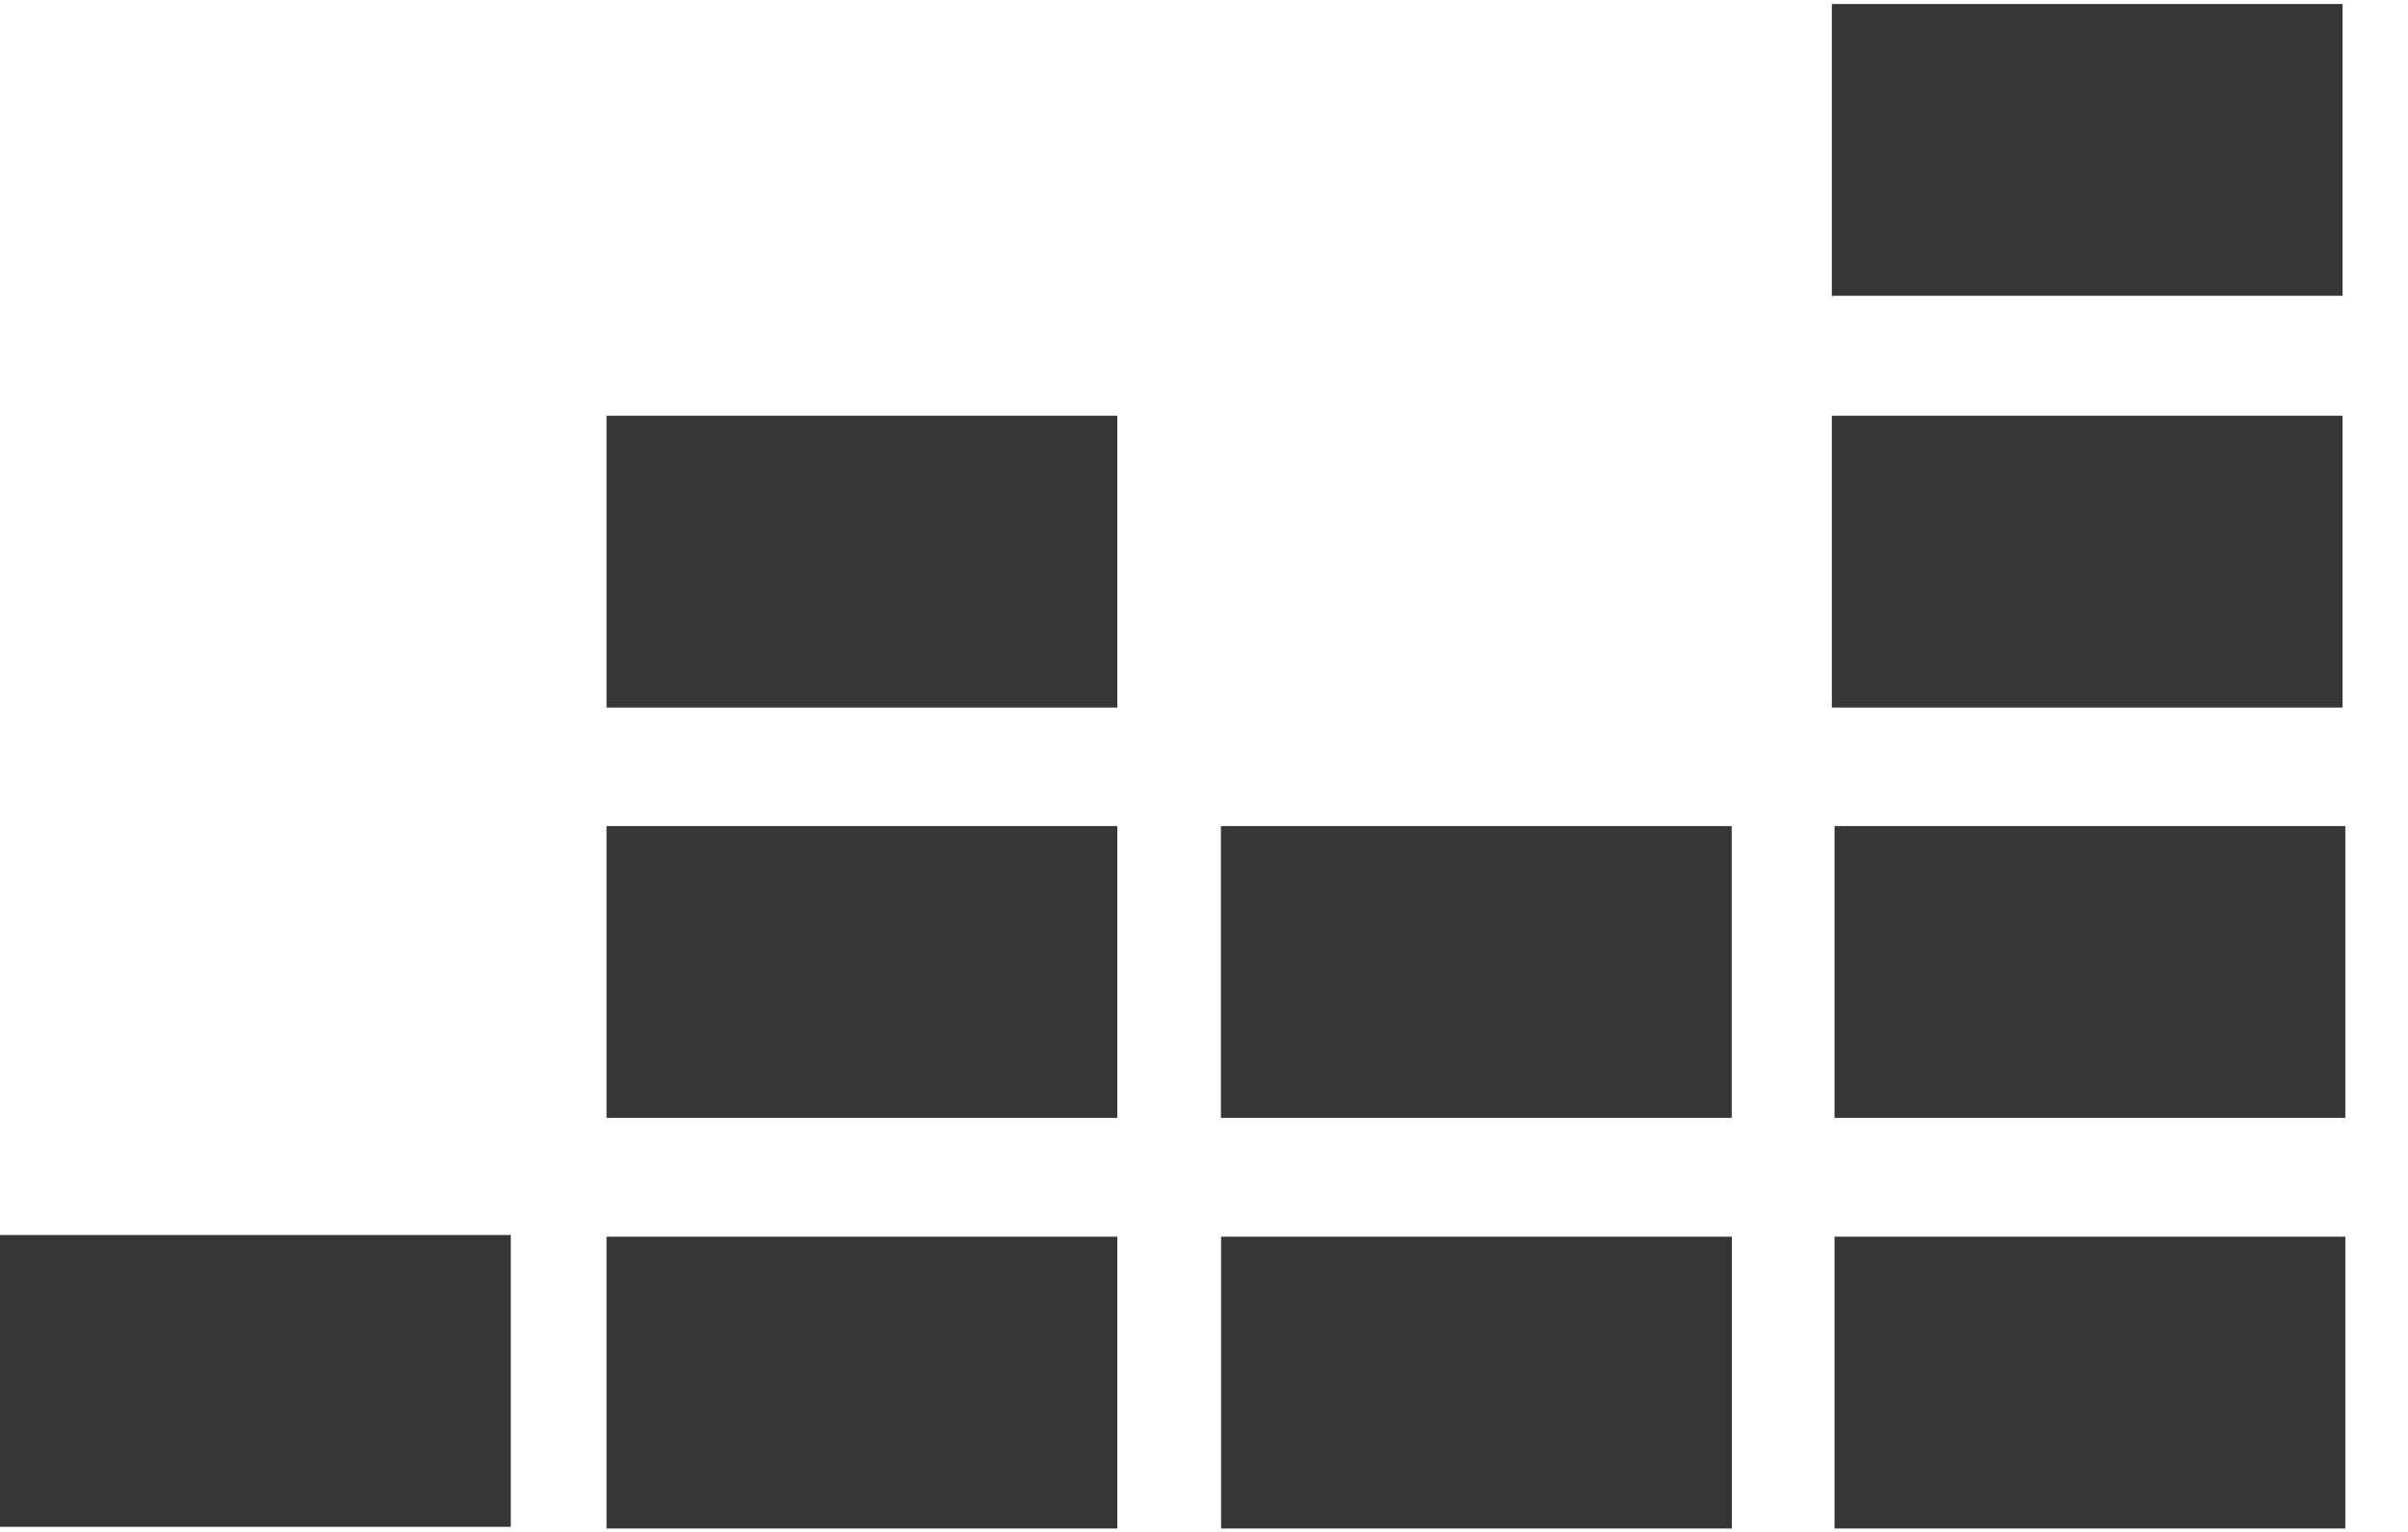 <svg width="33" height="21" viewBox="0 0 33 21" fill="none" xmlns="http://www.w3.org/2000/svg">
<path d="M0 16.93H7V20.93H0V16.93Z" fill="#363636"/>
<path d="M8.312 16.953H15.312V20.953H8.312V16.953Z" fill="#363636"/>
<path d="M8.312 11.324H15.312V15.324H8.312V11.324Z" fill="#363636"/>
<path d="M8.312 5.699H15.312V9.699H8.312V5.699Z" fill="#363636"/>
<path d="M25.104 5.699H32.103V9.699H25.104V5.699Z" fill="#363636"/>
<path d="M25.104 0.055H32.103V4.055H25.104V0.055Z" fill="#363636"/>
<path d="M16.732 11.324H23.732V15.324H16.732V11.324Z" fill="#363636"/>
<path d="M25.141 11.324H32.141V15.324H25.141V11.324Z" fill="#363636"/>
<path d="M16.734 16.953H23.734V20.953H16.734V16.953Z" fill="#363636"/>
<path d="M25.141 16.953H32.141V20.953H25.141V16.953Z" fill="#363636"/>
</svg>
